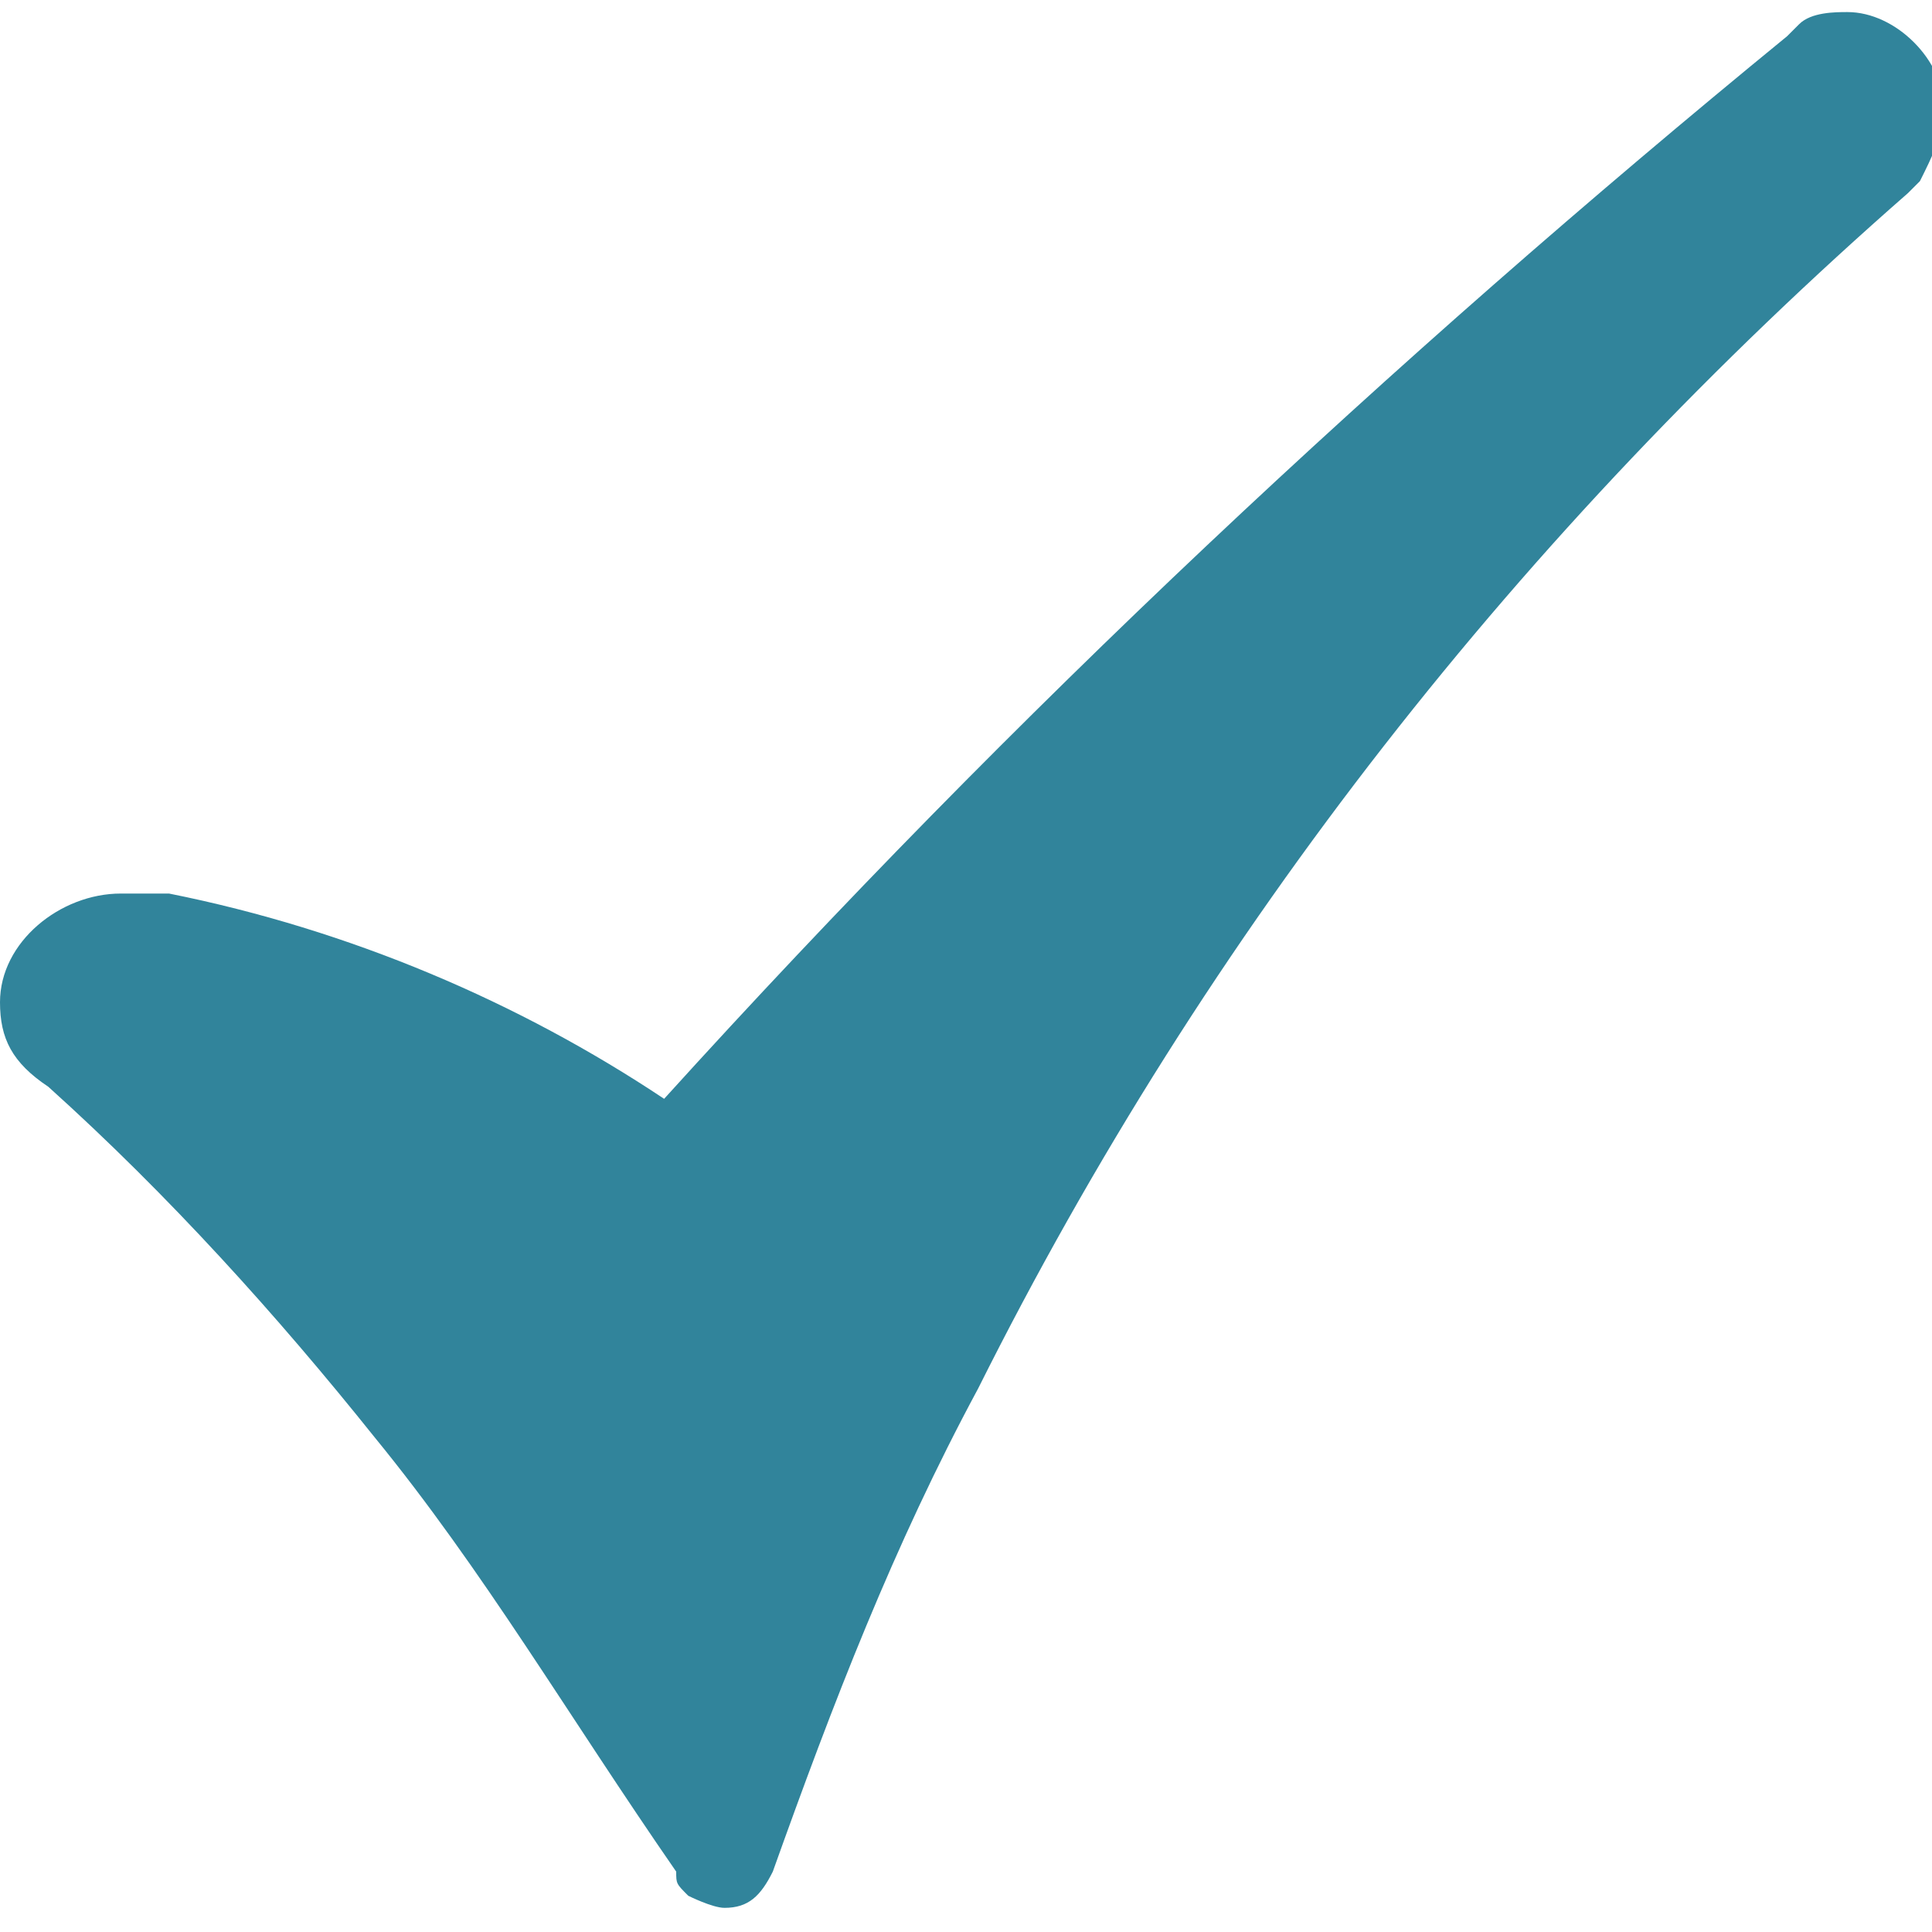 <?xml version="1.0" encoding="utf-8"?>
<!-- Generator: Adobe Illustrator 21.1.0, SVG Export Plug-In . SVG Version: 6.00 Build 0)  -->
<svg version="1.1" id="Layer_1" xmlns="http://www.w3.org/2000/svg" xmlns:xlink="http://www.w3.org/1999/xlink" x="0px" y="0px"
	 viewBox="0 0 16 16" style="enable-background:new 0 0 16 16;" xml:space="preserve">
<style type="text/css">
	.st0{fill:#31849B;}
</style>
<g id="XMLID_1_">
	<path class="st0" d="M0.4,9C0.4,9,0.3,9,0.4,9C0.1,8.8,0,8.6,0,8.3C0,7.8,0.5,7.4,1,7.4c0.1,0,0.1,0,0.2,0c0.1,0,0.1,0,0.2,0
		c1.5,0.3,2.9,0.9,4.1,1.7c2.9-3.2,6-6.1,9.3-8.8c0,0,0.1-0.1,0.1-0.1c0.1-0.1,0.3-0.1,0.4-0.1c0.4,0,0.8,0.4,0.8,0.8
		c0,0.2-0.1,0.4-0.2,0.6c0,0-0.1,0.1-0.1,0.1c-3.2,2.8-5.8,6.1-7.7,9.9c-0.7,1.3-1.2,2.6-1.7,4c-0.1,0.2-0.2,0.3-0.4,0.3
		c-0.1,0-0.3-0.1-0.3-0.1c0,0,0,0,0,0c-0.1-0.1-0.1-0.1-0.1-0.2c0,0,0,0,0,0C4.7,14.2,4,13,3.1,11.9C2.3,10.9,1.4,9.9,0.4,9z"/>
</g>
</svg>
